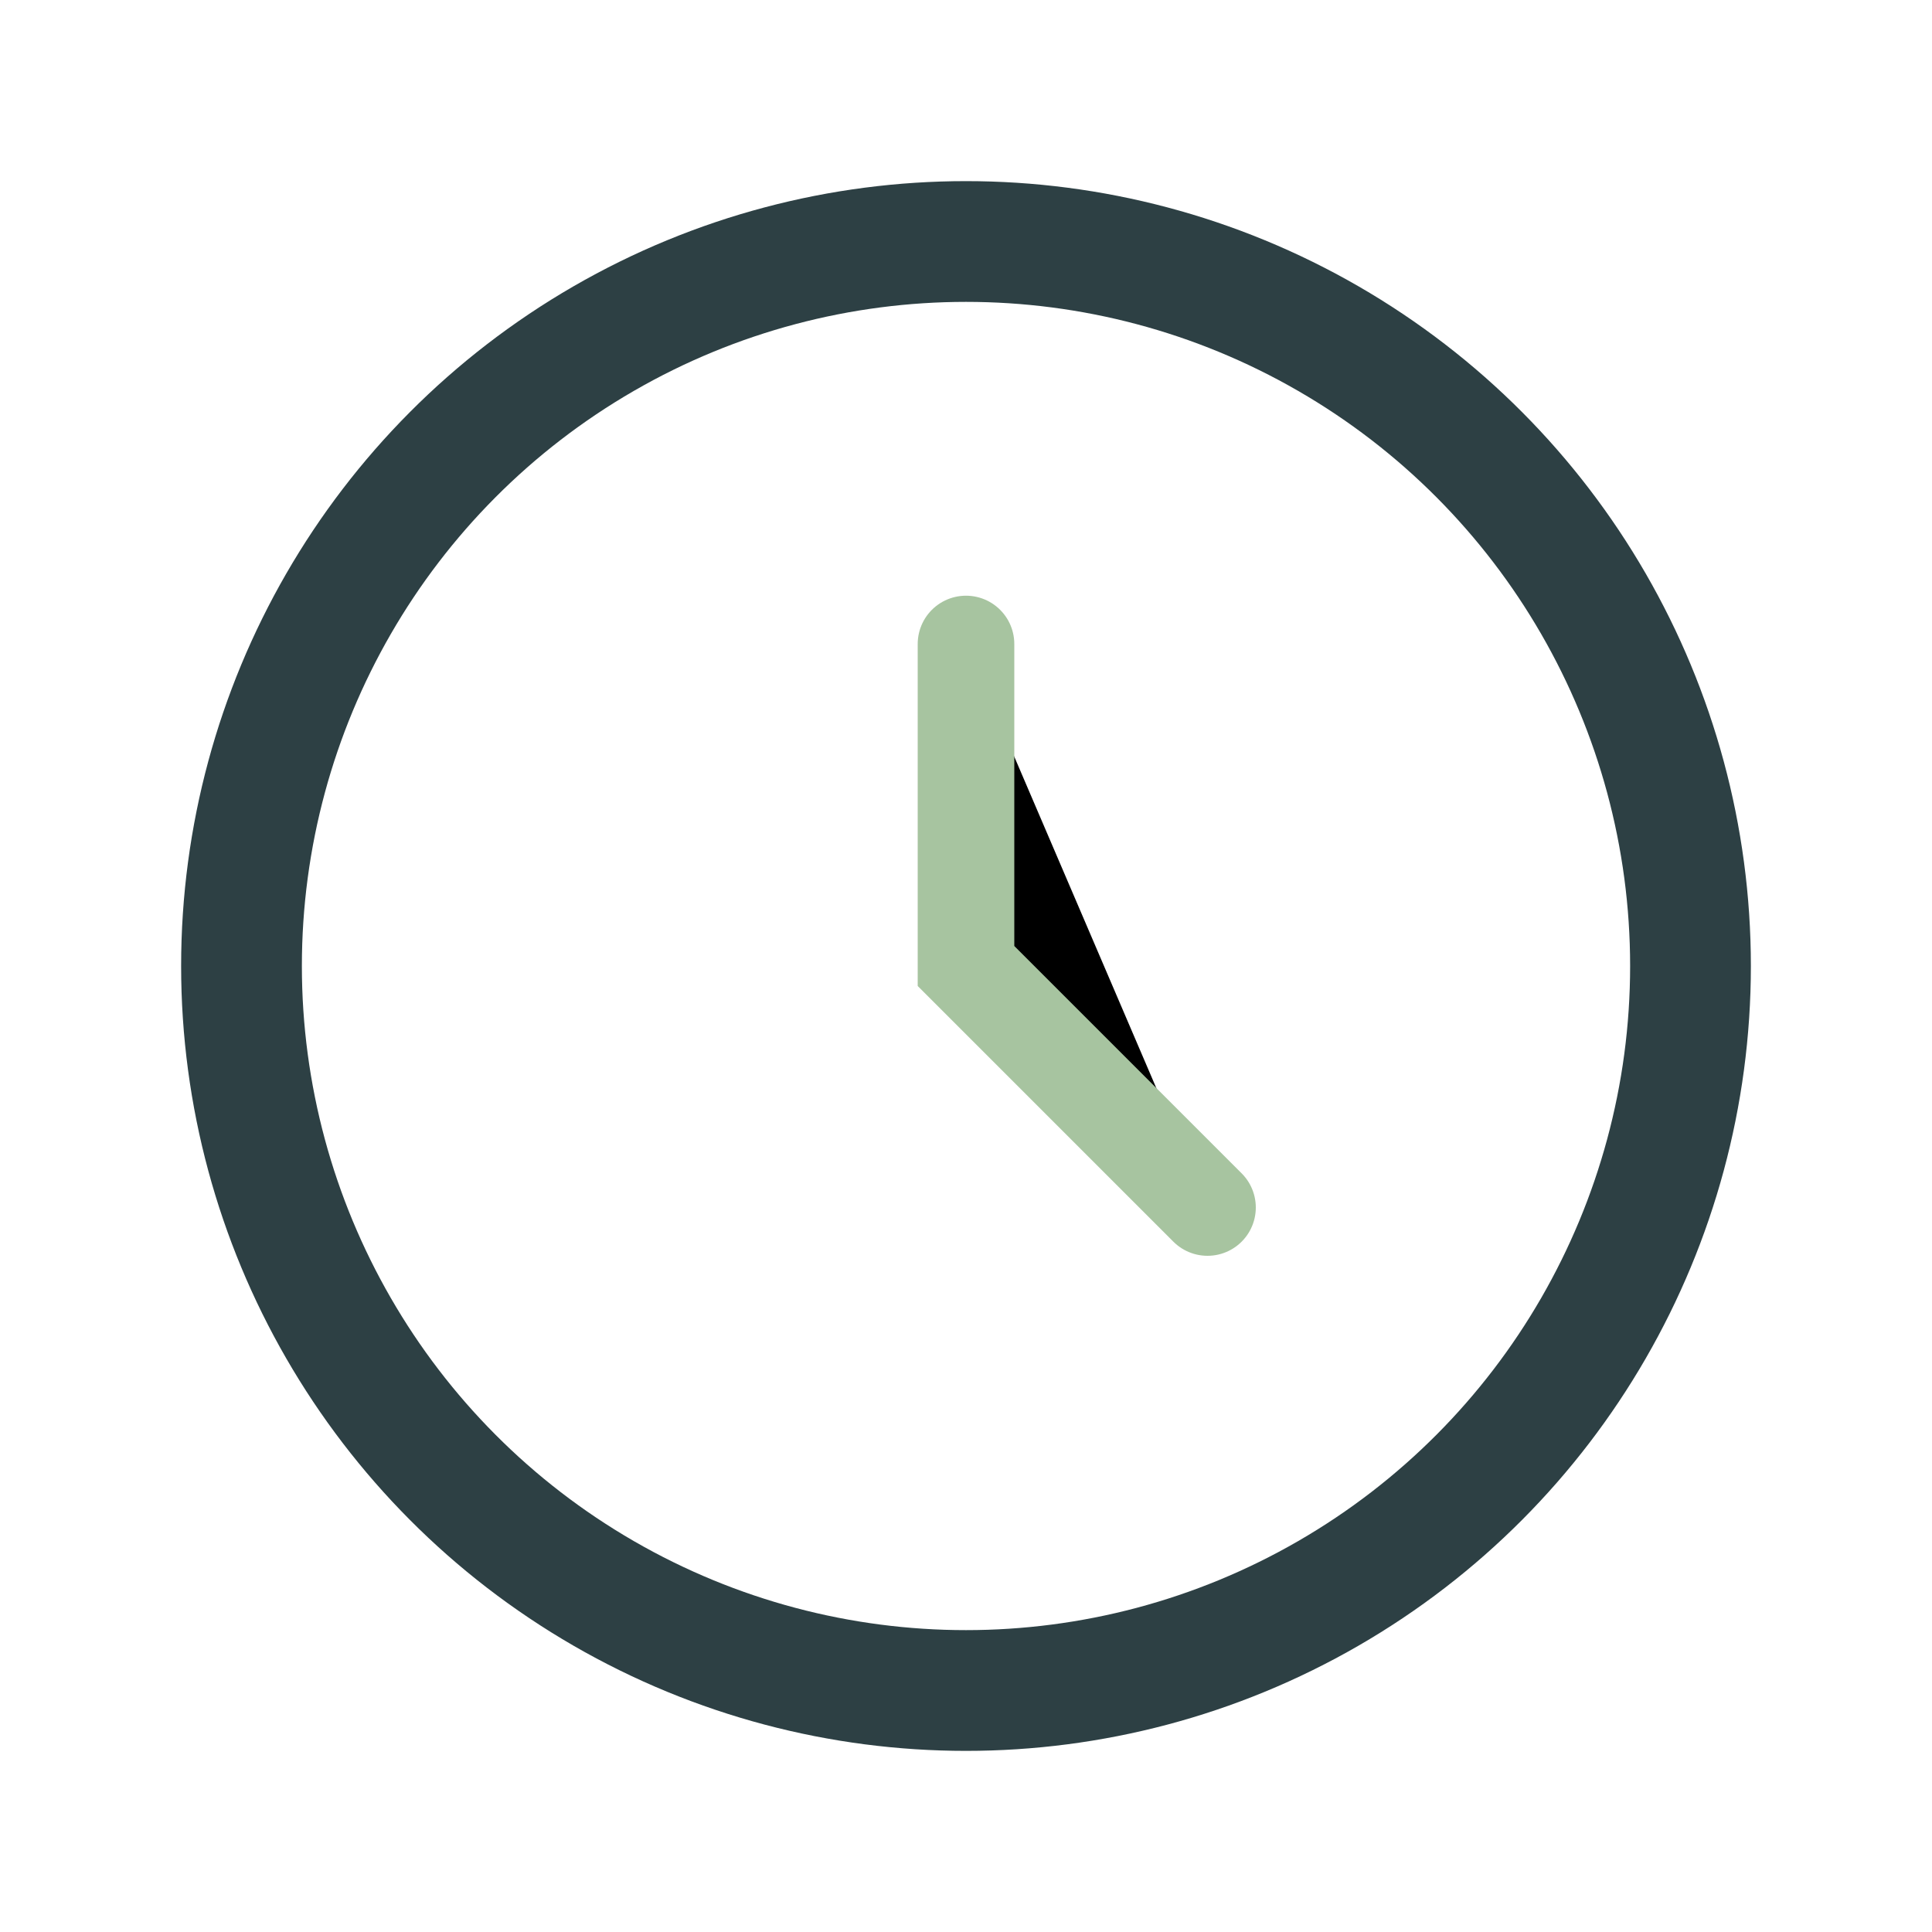 <?xml version="1.0" encoding="UTF-8"?>
<svg xmlns="http://www.w3.org/2000/svg" width="24" height="24" viewBox="0 0 24 24"><circle cx="12" cy="12" r="9" fill="none" stroke="#2D4044" stroke-width="1.5"/><path d="M12 8v4l3 3" stroke="#A7C4A0" stroke-width="1.2" stroke-linecap="round"/></svg>